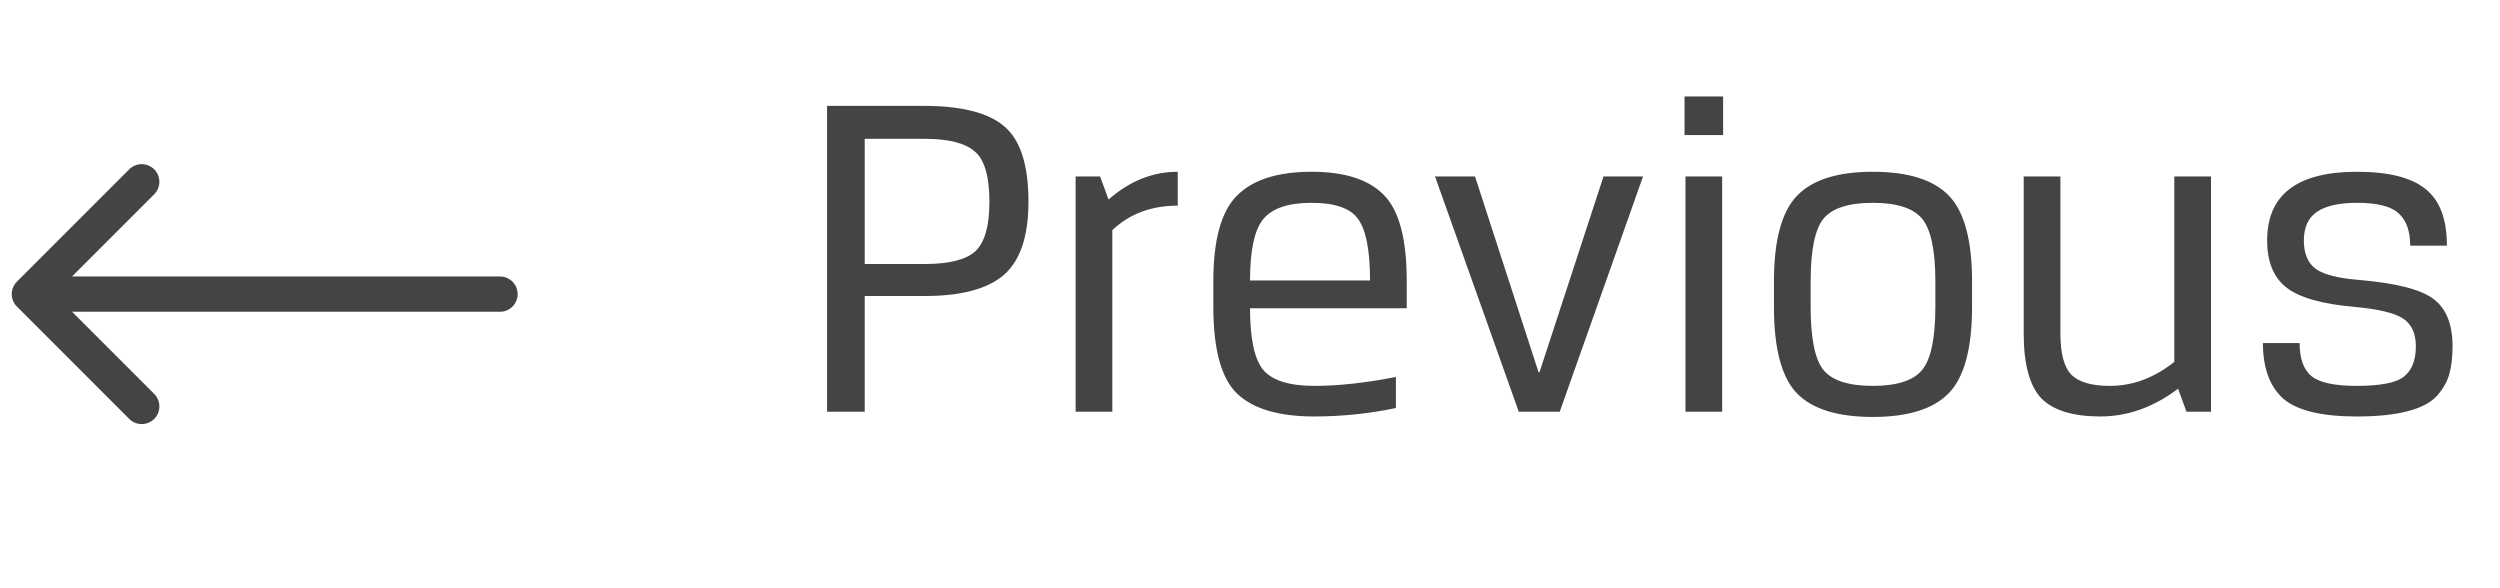 <svg width="85" height="20" viewBox="0 0 85 20" fill="none" xmlns="http://www.w3.org/2000/svg">
<path d="M29.4 8.976H31.448C32.269 8.976 32.84 8.832 33.16 8.544C33.48 8.245 33.64 7.685 33.64 6.864C33.64 6 33.475 5.429 33.144 5.152C32.824 4.864 32.253 4.72 31.432 4.72H29.4V8.976ZM28.12 14V3.6H31.416C32.685 3.6 33.592 3.829 34.136 4.288C34.691 4.747 34.968 5.605 34.968 6.864C34.968 8.027 34.691 8.853 34.136 9.344C33.581 9.824 32.685 10.064 31.448 10.064H29.4V14H28.12ZM40.043 5.84V6.992C39.147 6.992 38.406 7.269 37.819 7.824V14H36.571V6H37.403L37.691 6.784C38.406 6.155 39.19 5.84 40.043 5.84ZM42.501 9.536H46.581C46.581 8.523 46.448 7.829 46.181 7.456C45.925 7.083 45.397 6.896 44.597 6.896C43.786 6.896 43.232 7.088 42.933 7.472C42.645 7.845 42.501 8.533 42.501 9.536ZM44.693 13.12C45.504 13.12 46.426 13.019 47.461 12.816V13.872C46.554 14.064 45.627 14.16 44.677 14.16C43.472 14.16 42.597 13.899 42.053 13.376C41.52 12.853 41.253 11.872 41.253 10.432V9.568C41.253 8.16 41.52 7.189 42.053 6.656C42.587 6.112 43.434 5.84 44.597 5.84C45.728 5.84 46.549 6.107 47.061 6.64C47.573 7.163 47.829 8.133 47.829 9.552V10.48H42.501C42.501 11.515 42.651 12.213 42.949 12.576C43.258 12.939 43.84 13.12 44.693 13.12ZM50.151 6L52.311 12.656H52.343L54.519 6H55.863L53.031 14H51.639L48.791 6H50.151ZM57.306 14V6H58.554V14H57.306ZM57.274 4.592V3.28H58.586V4.592H57.274ZM67.05 9.568V10.432C67.05 11.84 66.788 12.816 66.266 13.36C65.743 13.904 64.879 14.176 63.674 14.176C62.468 14.176 61.604 13.904 61.082 13.36C60.57 12.816 60.314 11.84 60.314 10.432V9.568C60.314 8.171 60.575 7.2 61.098 6.656C61.62 6.112 62.479 5.84 63.674 5.84C64.879 5.84 65.743 6.112 66.266 6.656C66.788 7.2 67.05 8.171 67.05 9.568ZM65.802 10.432V9.568C65.802 8.512 65.652 7.803 65.354 7.44C65.055 7.077 64.495 6.896 63.674 6.896C62.852 6.896 62.292 7.077 61.994 7.44C61.706 7.803 61.562 8.512 61.562 9.568V10.432C61.562 11.499 61.706 12.213 61.994 12.576C62.292 12.939 62.852 13.12 63.674 13.12C64.495 13.12 65.055 12.939 65.354 12.576C65.652 12.213 65.802 11.499 65.802 10.432ZM75.174 14H74.342L74.054 13.216C73.222 13.845 72.342 14.16 71.414 14.16C70.475 14.16 69.803 13.952 69.398 13.536C69.003 13.109 68.806 12.379 68.806 11.344V6H70.054V11.344C70.054 12.027 70.182 12.496 70.438 12.752C70.694 12.997 71.126 13.12 71.734 13.12C72.512 13.12 73.243 12.848 73.926 12.304V6H75.174V14ZM83.387 11.776C83.387 12.149 83.349 12.464 83.275 12.72C83.211 12.965 83.072 13.211 82.859 13.456C82.645 13.691 82.309 13.867 81.851 13.984C81.403 14.101 80.827 14.16 80.123 14.16C78.928 14.16 78.096 13.957 77.627 13.552C77.168 13.136 76.939 12.507 76.939 11.664H78.187C78.187 12.197 78.325 12.576 78.603 12.8C78.88 13.013 79.387 13.12 80.123 13.12C80.944 13.12 81.483 13.013 81.739 12.8C82.005 12.587 82.139 12.245 82.139 11.776C82.139 11.339 81.995 11.024 81.707 10.832C81.419 10.64 80.859 10.507 80.027 10.432C78.939 10.336 78.176 10.117 77.739 9.776C77.301 9.435 77.083 8.901 77.083 8.176C77.083 6.619 78.101 5.84 80.139 5.84C81.216 5.84 81.995 6.037 82.475 6.432C82.955 6.816 83.195 7.456 83.195 8.352H81.947C81.947 7.851 81.813 7.483 81.547 7.248C81.291 7.013 80.821 6.896 80.139 6.896C79.531 6.896 79.077 6.997 78.779 7.2C78.48 7.403 78.331 7.728 78.331 8.176C78.331 8.624 78.469 8.949 78.747 9.152C79.035 9.344 79.531 9.467 80.235 9.52C81.472 9.627 82.304 9.84 82.731 10.16C83.168 10.48 83.387 11.019 83.387 11.776Z" fill="#444444"/>
<path d="M17 9.4C17.331 9.4 17.6 9.669 17.6 10C17.6 10.331 17.331 10.6 17 10.6V9.4ZM0.576 10.424C0.341 10.19 0.341 9.81 0.576 9.576L4.394 5.757C4.628 5.523 5.008 5.523 5.243 5.757C5.477 5.992 5.477 6.372 5.243 6.606L1.849 10L5.243 13.394C5.477 13.628 5.477 14.008 5.243 14.243C5.008 14.477 4.628 14.477 4.394 14.243L0.576 10.424ZM17 10.6H1V9.4H17V10.6Z" fill="#444444"/>
</svg>
